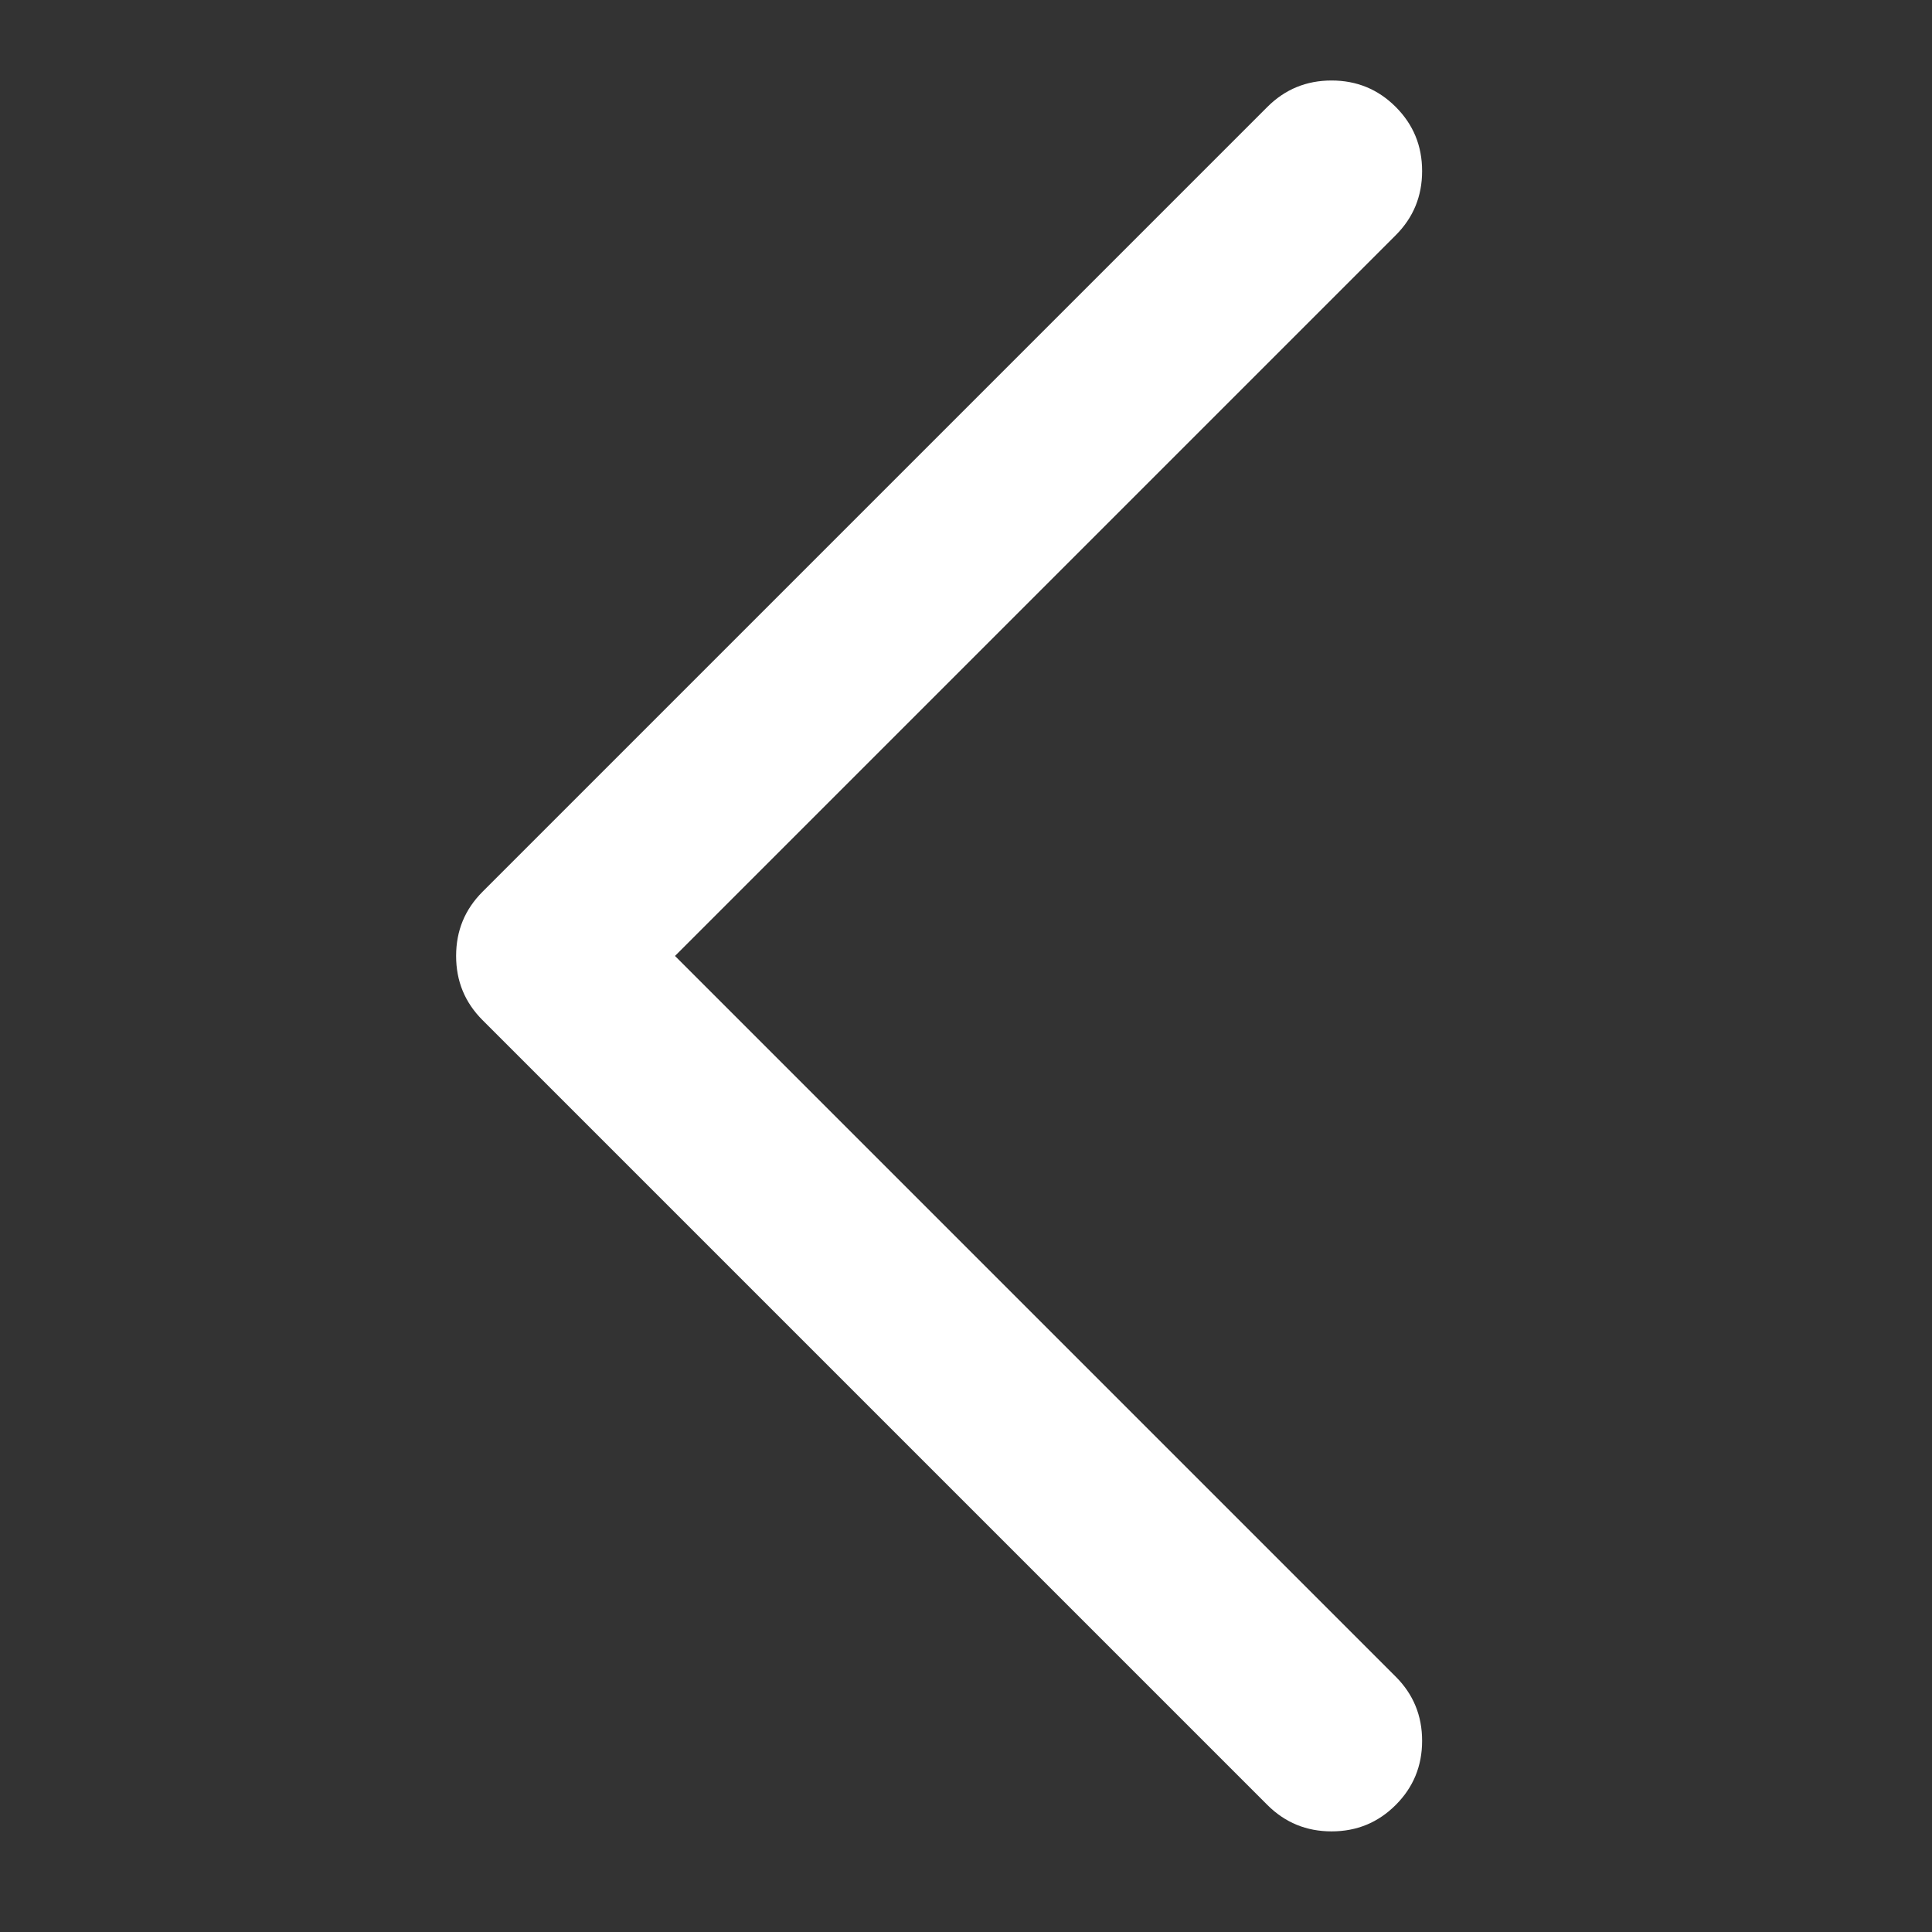<svg xmlns="http://www.w3.org/2000/svg" width="24" height="24" viewBox="0 0 24 24" fill="none"><rect x="0" y="0" width="24" height="24" fill="#333333" stroke="none"/><path d="M15.744 1.328C15.963 1.109 16.229 1 16.541 1C16.854 1 17.119 1.109 17.338 1.328C17.557 1.547 17.666 1.812 17.666 2.125C17.666 2.438 17.557 2.703 17.338 2.922L8.385 11.875L17.338 20.828C17.557 21.047 17.666 21.312 17.666 21.625C17.666 21.938 17.557 22.203 17.338 22.422C17.119 22.641 16.854 22.75 16.541 22.75C16.229 22.75 15.963 22.641 15.744 22.422L5.994 12.672C5.775 12.453 5.666 12.188 5.666 11.875C5.666 11.562 5.775 11.297 5.994 11.078L15.744 1.328Z" fill="white"></path></svg>